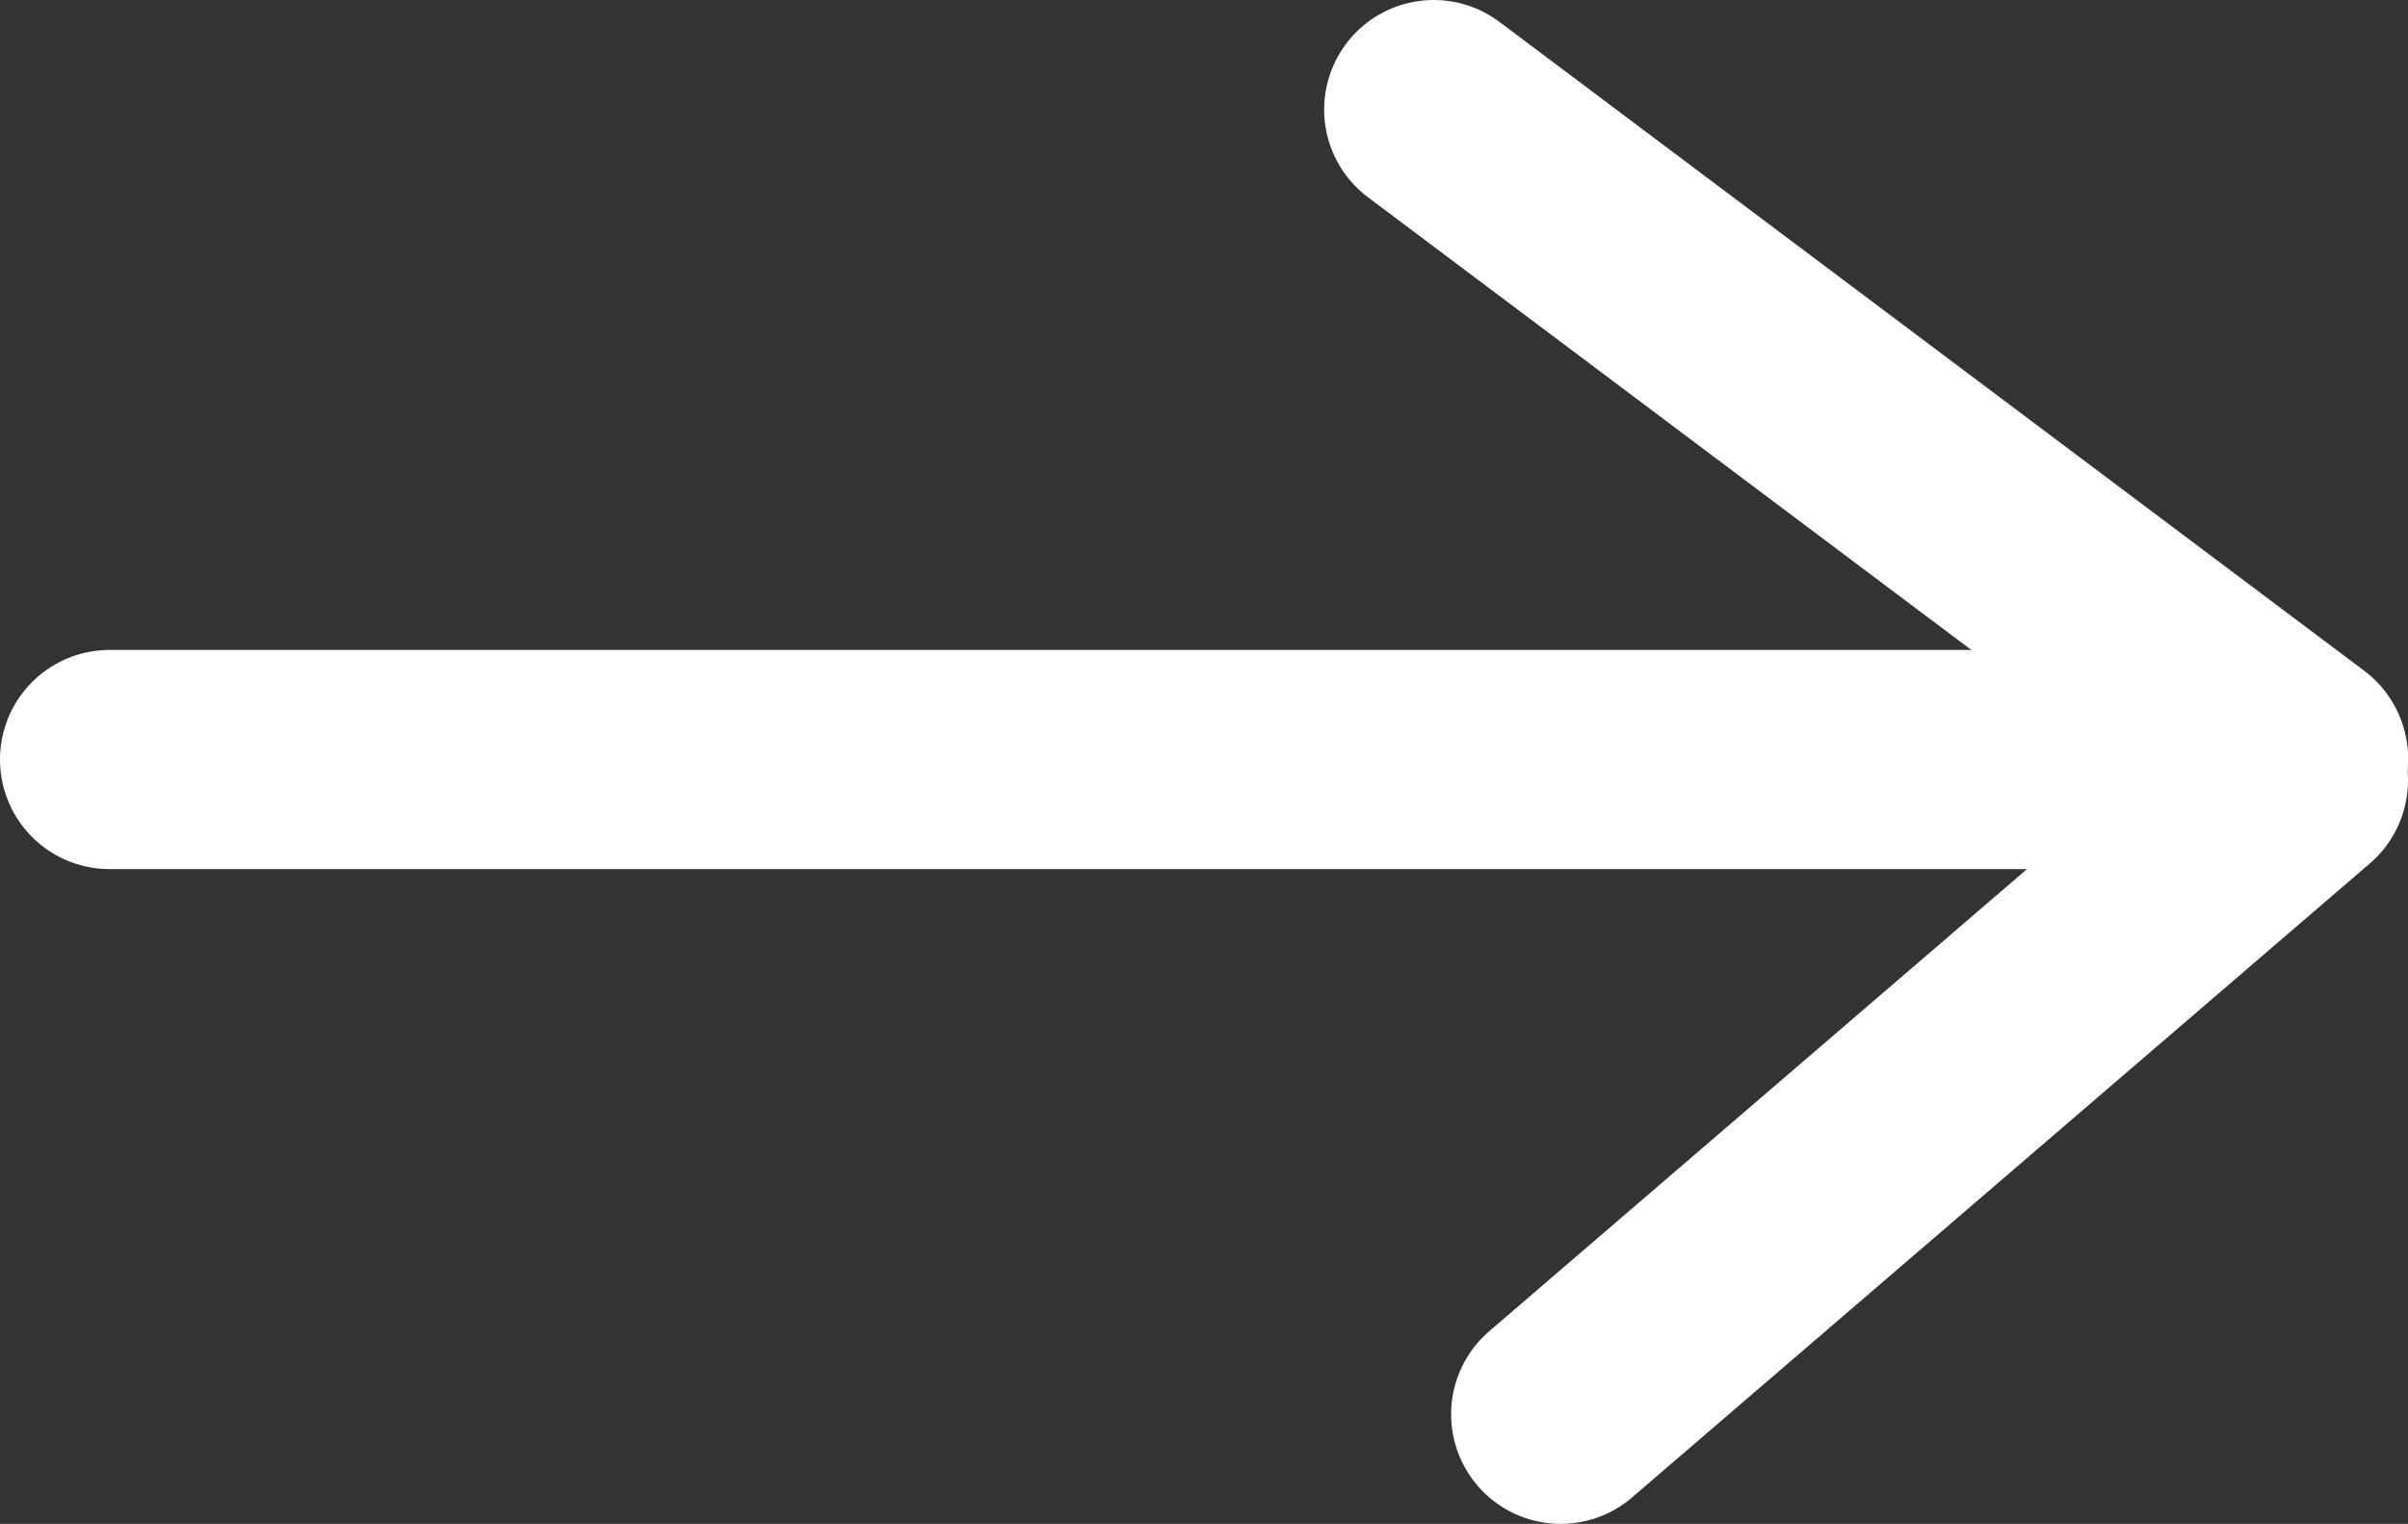 <svg xmlns="http://www.w3.org/2000/svg" width="40.264" height="25.477" viewBox="0 0 40.264 25.477"><rect x="0" y="0" width="40.264" height="25.477" fill="#333333" stroke="none"/><defs><style>.cls-1{fill:none;stroke:#fff;stroke-linecap:round;stroke-width:3.664px;}</style></defs><g id="Ebene_2" data-name="Ebene 2"><g id="Ebene_1-2" data-name="Ebene 1"><line class="cls-1" x1="38.432" y1="12.679" x2="23.973" y2="1.832"/><line class="cls-1" x1="38.432" y1="13.046" x2="26.096" y2="23.645"/><line class="cls-1" x1="1.832" y1="12.698" x2="38.432" y2="12.698"/></g></g></svg>